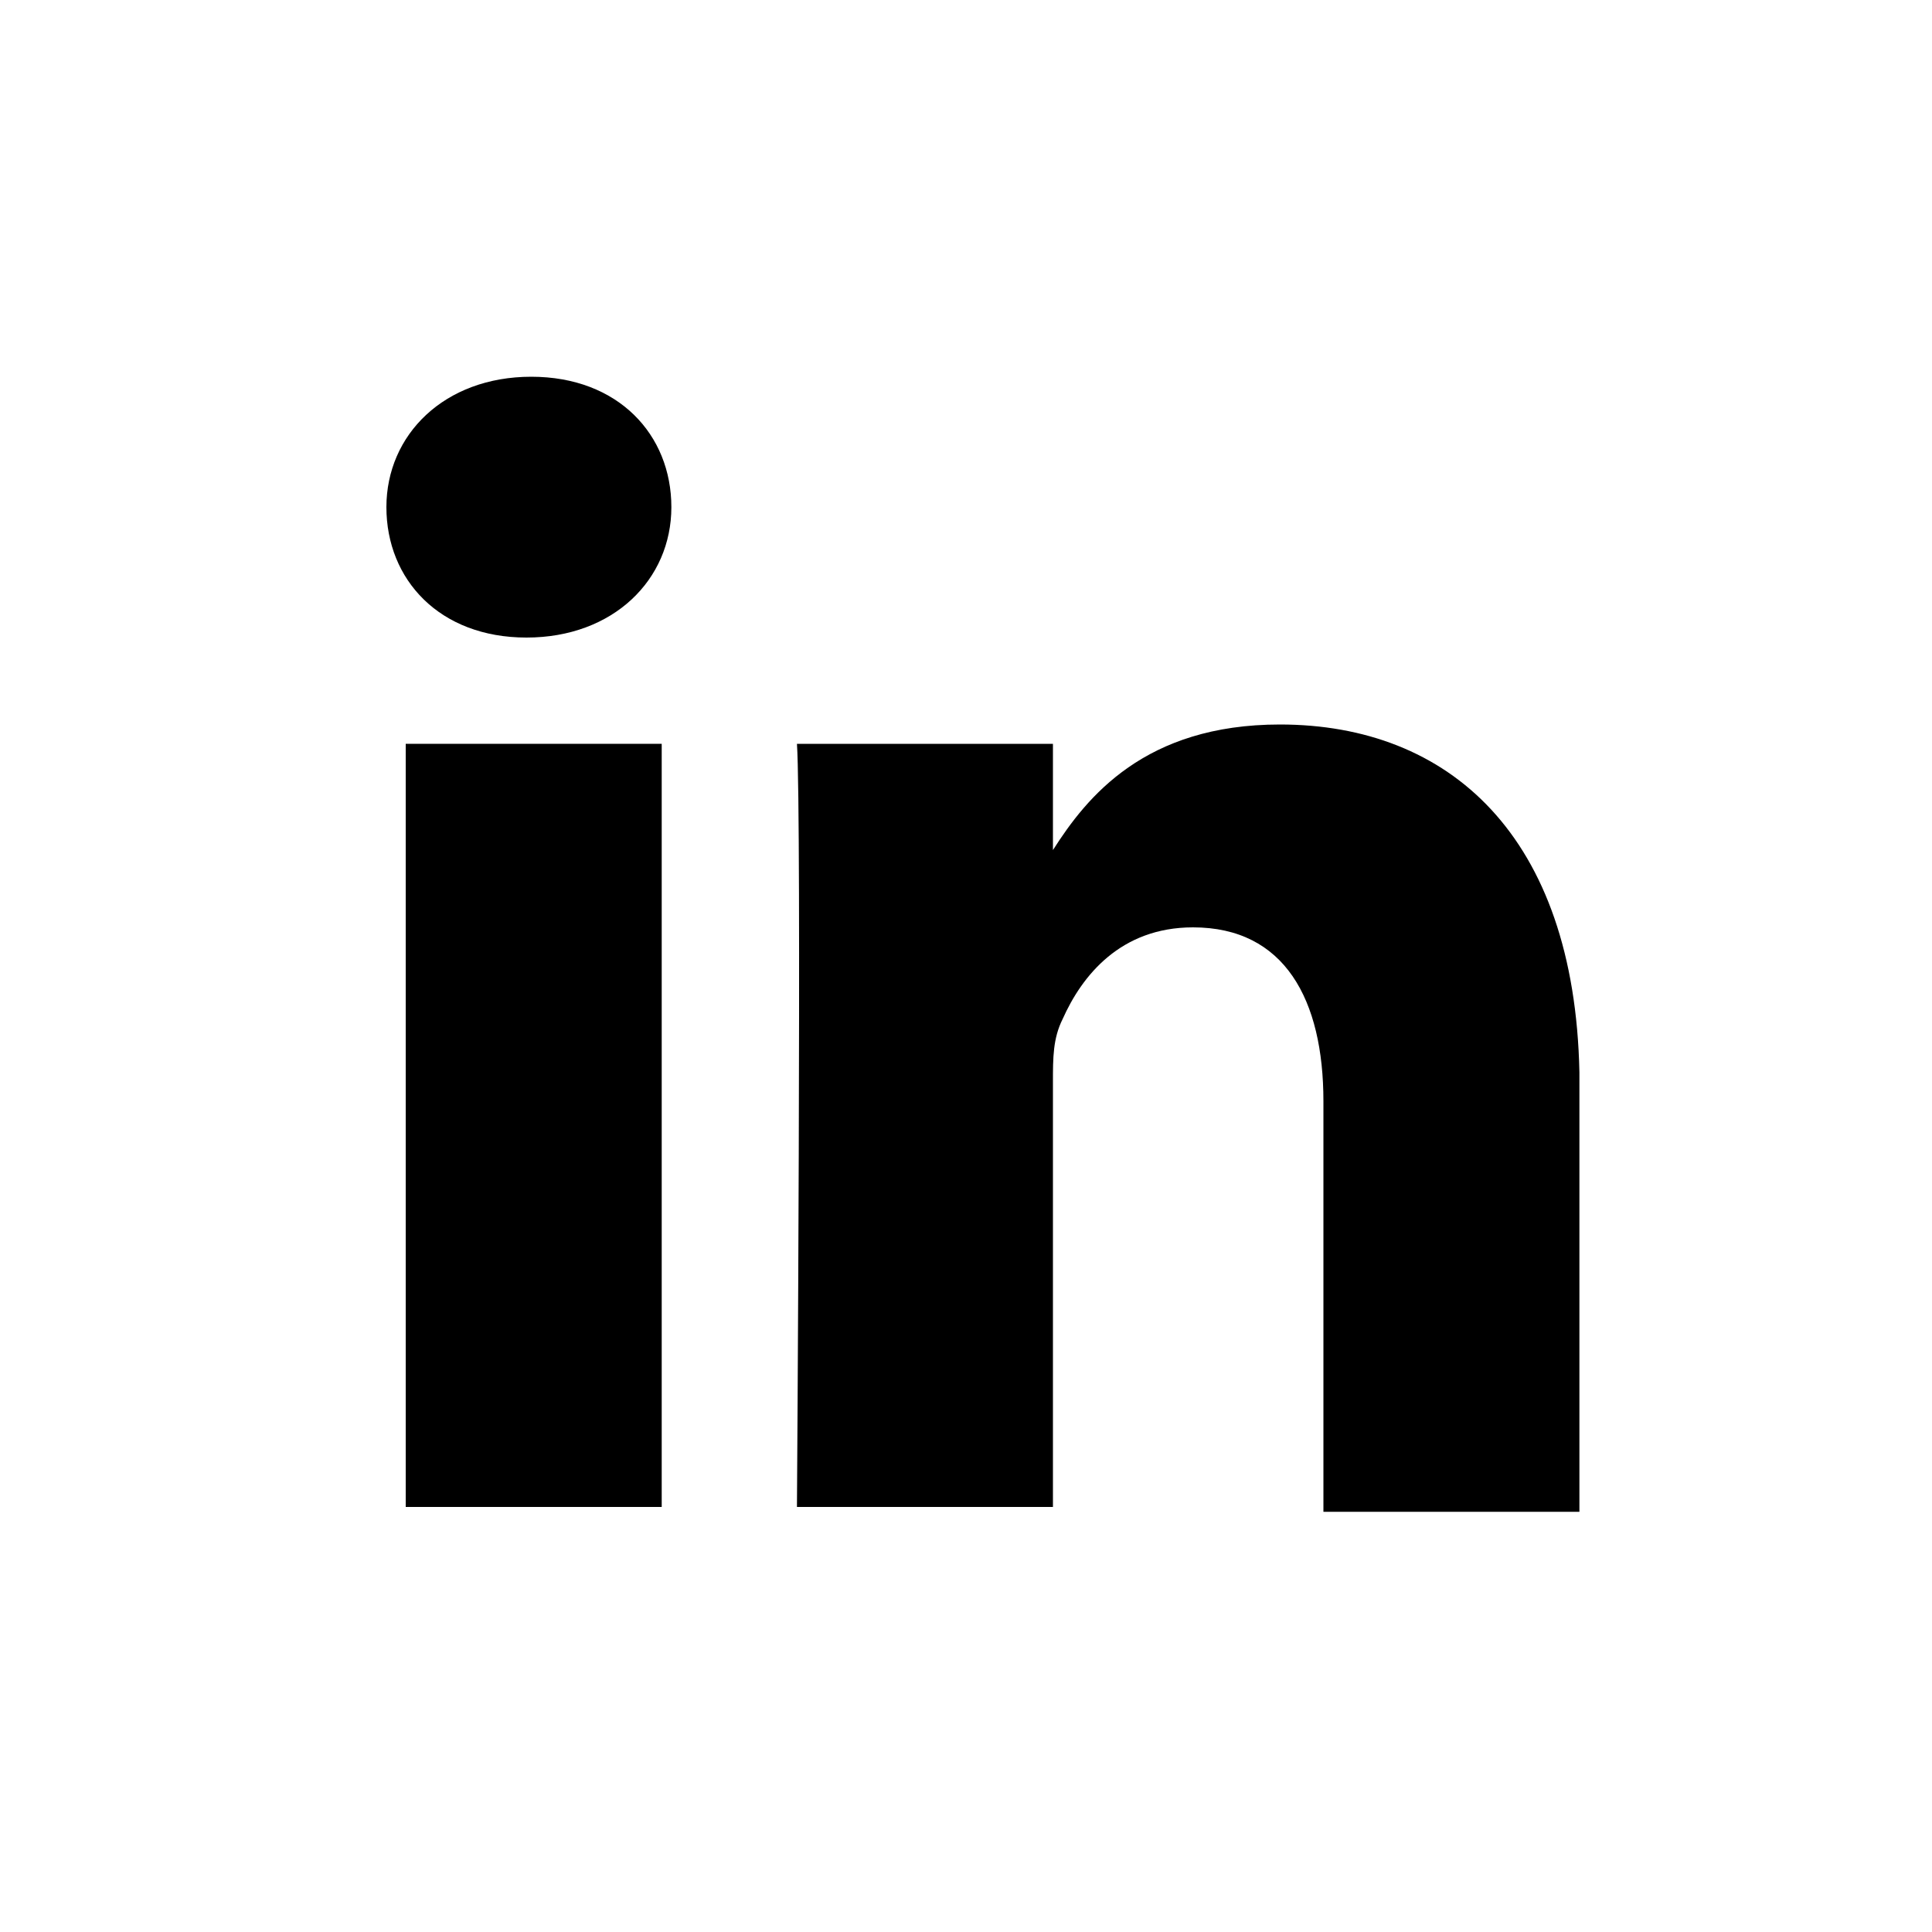 <svg version="1.1" id="Calque_1" xmlns="http://www.w3.org/2000/svg" xmlns:xlink="http://www.w3.org/1999/xlink" x="0px" y="0px"
	 viewBox="0 0 40 40" style="enable-background:new 0 0 40 40;" xml:space="preserve">
<g>
	<path d="M26.5,15c-2.8,0-4,1.5-4.7,2.6v0.1h0c0,0,0,0,0-0.1v-2.2h-5.3c0.1,1.5,0,15.8,0,15.8h5.3v-8.8c0-0.5,0-0.9,0.2-1.3
		c0.4-0.9,1.2-1.9,2.7-1.9c1.9,0,2.7,1.5,2.7,3.6v8.5h5.3v-9.1C32.6,17.3,30,15,26.5,15z"/>
	<path d="M11,7.8c-1.8,0-3,1.2-3,2.7c0,1.5,1.1,2.7,2.9,2.7h0c1.8,0,3-1.2,3-2.7C13.9,9,12.8,7.8,11,7.8z"/>
	<rect x="8.4" y="15.4" width="5.3" height="15.8"/>
</g>
</svg>
